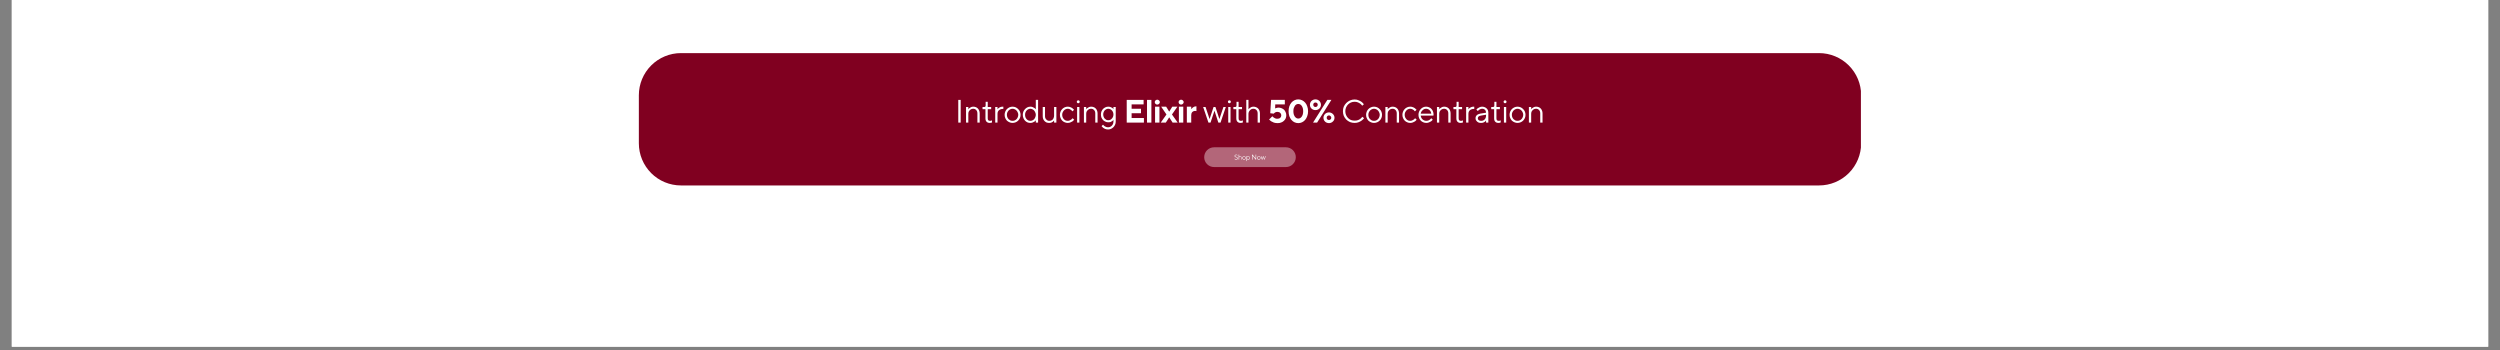 <svg version="1.0" preserveAspectRatio="xMidYMid meet" height="70" viewBox="0 0 375 52.5" zoomAndPan="magnify" width="500" xmlns:xlink="http://www.w3.org/1999/xlink" xmlns="http://www.w3.org/2000/svg"><rect x="0" y="0" width="375" height="52.5" fill="#808080" stroke="none"/><defs><filter id="95aa15d7ef" height="100%" width="100%" y="0%" x="0%"><feColorMatrix color-interpolation-filters="sRGB" values="0 0 0 0 1 0 0 0 0 1 0 0 0 0 1 0 0 0 1 0"></feColorMatrix></filter><g></g><clipPath id="dda113ebd3"><path clip-rule="nonzero" d="M 1.77 0 L 373.23 0 L 373.23 52.004 L 1.77 52.004 Z M 1.77 0"></path></clipPath><clipPath id="1d1cc7a077"><path clip-rule="nonzero" d="M 95.828 7.965 L 279.215 7.965 L 279.215 27.816 L 95.828 27.816 Z M 95.828 7.965"></path></clipPath><clipPath id="ad874e49cd"><path clip-rule="nonzero" d="M 102.145 7.965 L 272.855 7.965 C 274.531 7.965 276.137 8.633 277.32 9.816 C 278.504 11 279.172 12.605 279.172 14.281 L 279.172 21.5 C 279.172 23.176 278.504 24.781 277.32 25.969 C 276.137 27.152 274.531 27.816 272.855 27.816 L 102.145 27.816 C 100.469 27.816 98.863 27.152 97.68 25.969 C 96.496 24.781 95.828 23.176 95.828 21.5 L 95.828 14.281 C 95.828 12.605 96.496 11 97.68 9.816 C 98.863 8.633 100.469 7.965 102.145 7.965 Z M 102.145 7.965"></path></clipPath><mask id="56c447fdf4"><g filter="url(#95aa15d7ef)"><rect fill-opacity="0.4" height="63" y="-5.25" fill="#000000" width="450" x="-37.5"></rect></g></mask><clipPath id="649d4b7b72"><path clip-rule="nonzero" d="M 0.629 1.094 L 14.379 1.094 L 14.379 4.059 L 0.629 4.059 Z M 0.629 1.094"></path></clipPath><clipPath id="a4d6161459"><path clip-rule="nonzero" d="M 14.371 2.578 C 14.371 3.395 13.707 4.059 12.891 4.059 L 2.109 4.059 C 1.293 4.059 0.629 3.395 0.629 2.578 C 0.629 1.758 1.293 1.094 2.109 1.094 L 12.891 1.094 C 13.707 1.094 14.371 1.758 14.371 2.578 Z M 14.371 2.578"></path></clipPath><clipPath id="52baf31836"><rect height="5" y="0" width="15" x="0"></rect></clipPath></defs><g clip-path="url(#dda113ebd3)"><path fill-rule="nonzero" fill-opacity="1" d="M 1.77 0 L 373.23 0 L 373.23 52.004 L 1.77 52.004 Z M 1.77 0" fill="#ffffff"></path><path fill-rule="nonzero" fill-opacity="1" d="M 1.77 0 L 373.23 0 L 373.23 52.004 L 1.77 52.004 Z M 1.77 0" fill="#ffffff"></path></g><g clip-path="url(#1d1cc7a077)"><g clip-path="url(#ad874e49cd)"><path fill-rule="nonzero" fill-opacity="1" d="M 95.828 7.965 L 279.137 7.965 L 279.137 27.816 L 95.828 27.816 Z M 95.828 7.965" fill="#800020"></path></g></g><g fill-opacity="1" fill="#ffffff"><g transform="translate(143.226, 18.391)"><g><path d="M 0.516 -3.406 L 0.875 -3.406 L 0.875 0 L 0.516 0 Z M 0.516 -3.406"></path></g></g></g><g fill-opacity="1" fill="#ffffff"><g transform="translate(144.515, 18.391)"><g><path d="M 0.391 -2.344 L 0.734 -2.344 L 0.734 -2 C 0.773 -2.07 0.836 -2.133 0.922 -2.188 C 0.984 -2.238 1.062 -2.285 1.156 -2.328 C 1.25 -2.367 1.359 -2.391 1.484 -2.391 C 1.629 -2.391 1.758 -2.363 1.875 -2.312 C 1.988 -2.27 2.086 -2.203 2.172 -2.109 C 2.254 -2.023 2.316 -1.922 2.359 -1.797 C 2.41 -1.68 2.438 -1.547 2.438 -1.391 L 2.438 0 L 2.094 0 L 2.094 -1.391 C 2.094 -1.598 2.031 -1.766 1.906 -1.891 C 1.789 -2.016 1.645 -2.078 1.469 -2.078 C 1.363 -2.078 1.266 -2.055 1.172 -2.016 C 1.078 -1.973 1 -1.914 0.938 -1.844 C 0.875 -1.781 0.82 -1.703 0.781 -1.609 C 0.75 -1.516 0.734 -1.41 0.734 -1.297 L 0.734 0 L 0.391 0 Z M 0.391 -2.344"></path></g></g></g><g fill-opacity="1" fill="#ffffff"><g transform="translate(147.239, 18.391)"><g><path d="M 1.234 0.047 C 1.023 0.047 0.863 -0.008 0.75 -0.125 C 0.633 -0.238 0.578 -0.41 0.578 -0.641 L 0.578 -2.016 L 0.141 -2.016 L 0.141 -2.344 L 0.422 -2.344 C 0.547 -2.344 0.609 -2.422 0.609 -2.578 L 0.609 -3.125 L 0.922 -3.125 L 0.922 -2.344 L 1.438 -2.344 L 1.438 -2.016 L 0.922 -2.016 L 0.922 -0.641 C 0.922 -0.516 0.945 -0.422 1 -0.359 C 1.062 -0.297 1.145 -0.266 1.25 -0.266 C 1.289 -0.266 1.328 -0.266 1.359 -0.266 C 1.398 -0.273 1.438 -0.285 1.469 -0.297 C 1.5 -0.316 1.531 -0.332 1.562 -0.344 L 1.562 -0.031 C 1.531 -0.008 1.5 0.004 1.469 0.016 C 1.438 0.023 1.398 0.031 1.359 0.031 C 1.316 0.039 1.273 0.047 1.234 0.047 Z M 1.234 0.047"></path></g></g></g><g fill-opacity="1" fill="#ffffff"><g transform="translate(148.893, 18.391)"><g><path d="M 0.391 -2.344 L 0.734 -2.344 L 0.734 -2.016 C 0.785 -2.086 0.848 -2.148 0.922 -2.203 C 0.984 -2.242 1.062 -2.285 1.156 -2.328 C 1.258 -2.367 1.379 -2.391 1.516 -2.391 L 1.609 -2.391 L 1.609 -2.047 L 1.469 -2.047 C 1.363 -2.047 1.266 -2.023 1.172 -1.984 C 1.086 -1.953 1.008 -1.906 0.938 -1.844 C 0.875 -1.781 0.82 -1.703 0.781 -1.609 C 0.75 -1.516 0.734 -1.41 0.734 -1.297 L 0.734 0 L 0.391 0 Z M 0.391 -2.344"></path></g></g></g><g fill-opacity="1" fill="#ffffff"><g transform="translate(150.474, 18.391)"><g><path d="M 1.406 0.047 C 1.25 0.047 1.098 0.016 0.953 -0.047 C 0.805 -0.109 0.676 -0.191 0.562 -0.297 C 0.457 -0.41 0.375 -0.539 0.312 -0.688 C 0.25 -0.832 0.219 -0.992 0.219 -1.172 C 0.219 -1.336 0.25 -1.492 0.312 -1.641 C 0.375 -1.797 0.457 -1.926 0.562 -2.031 C 0.676 -2.145 0.805 -2.234 0.953 -2.297 C 1.098 -2.359 1.25 -2.391 1.406 -2.391 C 1.57 -2.391 1.727 -2.359 1.875 -2.297 C 2.02 -2.234 2.145 -2.145 2.25 -2.031 C 2.363 -1.926 2.453 -1.797 2.516 -1.641 C 2.578 -1.492 2.609 -1.336 2.609 -1.172 C 2.609 -0.992 2.578 -0.832 2.516 -0.688 C 2.453 -0.539 2.363 -0.41 2.25 -0.297 C 2.145 -0.191 2.02 -0.109 1.875 -0.047 C 1.727 0.016 1.57 0.047 1.406 0.047 Z M 1.406 -0.266 C 1.531 -0.266 1.641 -0.285 1.734 -0.328 C 1.836 -0.379 1.926 -0.441 2 -0.516 C 2.082 -0.598 2.145 -0.695 2.188 -0.812 C 2.238 -0.926 2.266 -1.047 2.266 -1.172 C 2.266 -1.297 2.238 -1.41 2.188 -1.516 C 2.145 -1.629 2.082 -1.727 2 -1.812 C 1.926 -1.895 1.836 -1.957 1.734 -2 C 1.641 -2.051 1.531 -2.078 1.406 -2.078 C 1.289 -2.078 1.18 -2.051 1.078 -2 C 0.984 -1.957 0.895 -1.895 0.812 -1.812 C 0.738 -1.727 0.676 -1.629 0.625 -1.516 C 0.582 -1.41 0.562 -1.297 0.562 -1.172 C 0.562 -1.047 0.582 -0.926 0.625 -0.812 C 0.676 -0.695 0.738 -0.598 0.812 -0.516 C 0.895 -0.441 0.984 -0.379 1.078 -0.328 C 1.18 -0.285 1.289 -0.266 1.406 -0.266 Z M 1.406 -0.266"></path></g></g></g><g fill-opacity="1" fill="#ffffff"><g transform="translate(153.198, 18.391)"><g><path d="M 1.359 0.047 C 1.203 0.047 1.055 0.02 0.922 -0.031 C 0.785 -0.094 0.664 -0.176 0.562 -0.281 C 0.457 -0.395 0.375 -0.523 0.312 -0.672 C 0.25 -0.828 0.219 -0.992 0.219 -1.172 C 0.219 -1.348 0.25 -1.508 0.312 -1.656 C 0.375 -1.801 0.457 -1.926 0.562 -2.031 C 0.664 -2.145 0.785 -2.234 0.922 -2.297 C 1.055 -2.359 1.203 -2.391 1.359 -2.391 C 1.492 -2.391 1.609 -2.367 1.703 -2.328 C 1.805 -2.285 1.895 -2.238 1.969 -2.188 C 2.051 -2.133 2.117 -2.07 2.172 -2 L 2.172 -3.406 L 2.516 -3.406 L 2.516 0 L 2.172 0 L 2.172 -0.344 C 2.117 -0.27 2.051 -0.203 1.969 -0.141 C 1.895 -0.098 1.805 -0.055 1.703 -0.016 C 1.609 0.023 1.492 0.047 1.359 0.047 Z M 1.359 -0.266 C 1.461 -0.266 1.562 -0.285 1.656 -0.328 C 1.758 -0.379 1.848 -0.441 1.922 -0.516 C 1.992 -0.598 2.051 -0.695 2.094 -0.812 C 2.145 -0.926 2.172 -1.047 2.172 -1.172 C 2.172 -1.297 2.145 -1.41 2.094 -1.516 C 2.051 -1.629 1.992 -1.727 1.922 -1.812 C 1.848 -1.895 1.758 -1.957 1.656 -2 C 1.562 -2.051 1.461 -2.078 1.359 -2.078 C 1.254 -2.078 1.148 -2.051 1.047 -2 C 0.953 -1.957 0.867 -1.895 0.797 -1.812 C 0.723 -1.738 0.664 -1.645 0.625 -1.531 C 0.582 -1.426 0.562 -1.305 0.562 -1.172 C 0.562 -1.035 0.582 -0.91 0.625 -0.797 C 0.664 -0.691 0.723 -0.598 0.797 -0.516 C 0.867 -0.441 0.953 -0.379 1.047 -0.328 C 1.148 -0.285 1.254 -0.266 1.359 -0.266 Z M 1.359 -0.266"></path></g></g></g><g fill-opacity="1" fill="#ffffff"><g transform="translate(156.019, 18.391)"><g><path d="M 1.344 0.047 C 1.207 0.047 1.082 0.023 0.969 -0.016 C 0.852 -0.066 0.75 -0.141 0.656 -0.234 C 0.57 -0.328 0.504 -0.438 0.453 -0.562 C 0.41 -0.688 0.391 -0.82 0.391 -0.969 L 0.391 -2.344 L 0.734 -2.344 L 0.734 -0.969 C 0.734 -0.863 0.75 -0.77 0.781 -0.688 C 0.812 -0.602 0.859 -0.531 0.922 -0.469 C 0.984 -0.406 1.051 -0.352 1.125 -0.312 C 1.207 -0.281 1.297 -0.266 1.391 -0.266 C 1.484 -0.266 1.57 -0.281 1.656 -0.312 C 1.75 -0.352 1.828 -0.406 1.891 -0.469 C 1.953 -0.539 2 -0.625 2.031 -0.719 C 2.07 -0.82 2.094 -0.93 2.094 -1.047 L 2.094 -2.344 L 2.438 -2.344 L 2.438 0 L 2.094 0 L 2.094 -0.312 C 2.039 -0.25 1.977 -0.188 1.906 -0.125 C 1.844 -0.082 1.766 -0.039 1.672 0 C 1.578 0.031 1.469 0.047 1.344 0.047 Z M 1.344 0.047"></path></g></g></g><g fill-opacity="1" fill="#ffffff"><g transform="translate(158.768, 18.391)"><g><path d="M 1.391 0.047 C 1.234 0.047 1.082 0.016 0.938 -0.047 C 0.789 -0.109 0.664 -0.191 0.562 -0.297 C 0.457 -0.41 0.375 -0.539 0.312 -0.688 C 0.25 -0.832 0.219 -0.992 0.219 -1.172 C 0.219 -1.336 0.25 -1.492 0.312 -1.641 C 0.375 -1.797 0.457 -1.926 0.562 -2.031 C 0.664 -2.145 0.789 -2.234 0.938 -2.297 C 1.082 -2.359 1.234 -2.391 1.391 -2.391 C 1.547 -2.391 1.68 -2.363 1.797 -2.312 C 1.91 -2.27 2.008 -2.219 2.094 -2.156 C 2.188 -2.082 2.27 -2.004 2.344 -1.922 L 2.094 -1.688 C 2.039 -1.758 1.984 -1.82 1.922 -1.875 C 1.859 -1.926 1.781 -1.973 1.688 -2.016 C 1.602 -2.055 1.504 -2.078 1.391 -2.078 C 1.273 -2.078 1.164 -2.051 1.062 -2 C 0.969 -1.957 0.883 -1.895 0.812 -1.812 C 0.738 -1.727 0.676 -1.629 0.625 -1.516 C 0.582 -1.41 0.562 -1.297 0.562 -1.172 C 0.562 -1.047 0.582 -0.926 0.625 -0.812 C 0.676 -0.695 0.738 -0.598 0.812 -0.516 C 0.883 -0.441 0.969 -0.379 1.062 -0.328 C 1.164 -0.285 1.273 -0.266 1.391 -0.266 C 1.504 -0.266 1.602 -0.285 1.688 -0.328 C 1.781 -0.367 1.863 -0.414 1.938 -0.469 C 2.008 -0.52 2.07 -0.582 2.125 -0.656 L 2.359 -0.438 C 2.285 -0.344 2.203 -0.258 2.109 -0.188 C 2.023 -0.133 1.922 -0.082 1.797 -0.031 C 1.68 0.02 1.547 0.047 1.391 0.047 Z M 1.391 0.047"></path></g></g></g><g fill-opacity="1" fill="#ffffff"><g transform="translate(161.175, 18.391)"><g><path d="M 0.391 -2.344 L 0.734 -2.344 L 0.734 0 L 0.391 0 Z M 0.562 -2.906 C 0.5 -2.906 0.445 -2.926 0.406 -2.969 C 0.363 -3.008 0.344 -3.062 0.344 -3.125 C 0.344 -3.188 0.363 -3.238 0.406 -3.281 C 0.445 -3.32 0.5 -3.344 0.562 -3.344 C 0.625 -3.344 0.676 -3.32 0.719 -3.281 C 0.758 -3.238 0.781 -3.188 0.781 -3.125 C 0.781 -3.062 0.758 -3.008 0.719 -2.969 C 0.676 -2.926 0.625 -2.906 0.562 -2.906 Z M 0.562 -2.906"></path></g></g></g><g fill-opacity="1" fill="#ffffff"><g transform="translate(162.197, 18.391)"><g><path d="M 0.391 -2.344 L 0.734 -2.344 L 0.734 -2 C 0.773 -2.07 0.836 -2.133 0.922 -2.188 C 0.984 -2.238 1.062 -2.285 1.156 -2.328 C 1.25 -2.367 1.359 -2.391 1.484 -2.391 C 1.629 -2.391 1.758 -2.363 1.875 -2.312 C 1.988 -2.27 2.086 -2.203 2.172 -2.109 C 2.254 -2.023 2.316 -1.922 2.359 -1.797 C 2.41 -1.68 2.438 -1.547 2.438 -1.391 L 2.438 0 L 2.094 0 L 2.094 -1.391 C 2.094 -1.598 2.031 -1.766 1.906 -1.891 C 1.789 -2.016 1.645 -2.078 1.469 -2.078 C 1.363 -2.078 1.266 -2.055 1.172 -2.016 C 1.078 -1.973 1 -1.914 0.938 -1.844 C 0.875 -1.781 0.82 -1.703 0.781 -1.609 C 0.75 -1.516 0.734 -1.41 0.734 -1.297 L 0.734 0 L 0.391 0 Z M 0.391 -2.344"></path></g></g></g><g fill-opacity="1" fill="#ffffff"><g transform="translate(164.921, 18.391)"><g><path d="M 1.297 1.031 C 1.129 1.031 0.984 1.004 0.859 0.953 C 0.734 0.898 0.633 0.844 0.562 0.781 C 0.469 0.707 0.383 0.625 0.312 0.531 L 0.531 0.312 C 0.594 0.383 0.66 0.453 0.734 0.516 C 0.797 0.555 0.875 0.598 0.969 0.641 C 1.062 0.68 1.172 0.703 1.297 0.703 C 1.398 0.703 1.5 0.68 1.594 0.641 C 1.695 0.598 1.785 0.535 1.859 0.453 C 1.93 0.379 1.988 0.289 2.031 0.188 C 2.07 0.082 2.094 -0.023 2.094 -0.141 L 2.094 -0.422 C 2.051 -0.348 1.992 -0.285 1.922 -0.234 C 1.848 -0.18 1.766 -0.133 1.672 -0.094 C 1.578 -0.062 1.457 -0.047 1.312 -0.047 C 1.164 -0.047 1.023 -0.078 0.891 -0.141 C 0.754 -0.203 0.633 -0.285 0.531 -0.391 C 0.438 -0.492 0.359 -0.613 0.297 -0.75 C 0.242 -0.895 0.219 -1.051 0.219 -1.219 C 0.219 -1.383 0.242 -1.535 0.297 -1.672 C 0.359 -1.816 0.438 -1.941 0.531 -2.047 C 0.633 -2.148 0.754 -2.234 0.891 -2.297 C 1.023 -2.359 1.164 -2.391 1.312 -2.391 C 1.457 -2.391 1.578 -2.367 1.672 -2.328 C 1.766 -2.285 1.848 -2.242 1.922 -2.203 C 1.992 -2.148 2.051 -2.086 2.094 -2.016 L 2.094 -2.344 L 2.438 -2.344 L 2.438 -0.141 C 2.438 0.023 2.406 0.176 2.344 0.312 C 2.281 0.457 2.195 0.582 2.094 0.688 C 1.988 0.789 1.867 0.875 1.734 0.938 C 1.598 1 1.453 1.031 1.297 1.031 Z M 1.312 -0.359 C 1.426 -0.359 1.531 -0.379 1.625 -0.422 C 1.719 -0.473 1.797 -0.535 1.859 -0.609 C 1.93 -0.68 1.988 -0.77 2.031 -0.875 C 2.07 -0.977 2.094 -1.094 2.094 -1.219 C 2.094 -1.344 2.07 -1.457 2.031 -1.562 C 1.988 -1.664 1.93 -1.754 1.859 -1.828 C 1.797 -1.898 1.719 -1.957 1.625 -2 C 1.531 -2.051 1.426 -2.078 1.312 -2.078 C 1.207 -2.078 1.109 -2.051 1.016 -2 C 0.93 -1.957 0.852 -1.898 0.781 -1.828 C 0.719 -1.754 0.664 -1.664 0.625 -1.562 C 0.582 -1.457 0.562 -1.344 0.562 -1.219 C 0.562 -1.094 0.582 -0.977 0.625 -0.875 C 0.664 -0.77 0.719 -0.68 0.781 -0.609 C 0.852 -0.535 0.93 -0.473 1.016 -0.422 C 1.109 -0.379 1.207 -0.359 1.312 -0.359 Z M 1.312 -0.359"></path></g></g></g><g fill-opacity="1" fill="#ffffff"><g transform="translate(167.645, 18.391)"><g></g></g></g><g fill-opacity="1" fill="#ffffff"><g transform="translate(168.57, 18.391)"><g><path d="M 0.438 -3.406 L 2.969 -3.406 L 2.969 -2.734 L 1.172 -2.734 L 1.172 -2.078 L 2.578 -2.078 L 2.578 -1.406 L 1.172 -1.406 L 1.172 -0.688 L 3.016 -0.688 L 3.016 0 L 0.438 0 Z M 0.438 -3.406"></path></g></g></g><g fill-opacity="1" fill="#ffffff"><g transform="translate(171.708, 18.391)"><g><path d="M 0.344 -3.406 L 1 -3.406 L 1 0 L 0.344 0 Z M 0.344 -3.406"></path></g></g></g><g fill-opacity="1" fill="#ffffff"><g transform="translate(172.948, 18.391)"><g><path d="M 0.312 -2.391 L 0.969 -2.391 L 0.969 0 L 0.312 0 Z M 0.641 -2.703 C 0.535 -2.703 0.445 -2.738 0.375 -2.812 C 0.301 -2.883 0.266 -2.973 0.266 -3.078 C 0.266 -3.172 0.301 -3.254 0.375 -3.328 C 0.457 -3.398 0.547 -3.438 0.641 -3.438 C 0.742 -3.438 0.832 -3.398 0.906 -3.328 C 0.988 -3.254 1.031 -3.172 1.031 -3.078 C 1.031 -2.973 0.988 -2.883 0.906 -2.812 C 0.832 -2.738 0.742 -2.703 0.641 -2.703 Z M 0.641 -2.703"></path></g></g></g><g fill-opacity="1" fill="#ffffff"><g transform="translate(174.14, 18.391)"><g><path d="M 0.828 -1.219 L 0.031 -2.391 L 0.781 -2.391 L 1.234 -1.656 L 1.25 -1.656 L 1.703 -2.391 L 2.469 -2.391 L 1.656 -1.219 L 2.516 0 L 1.75 0 L 1.25 -0.781 L 1.234 -0.781 L 0.734 0 L -0.031 0 Z M 0.828 -1.219"></path></g></g></g><g fill-opacity="1" fill="#ffffff"><g transform="translate(176.523, 18.391)"><g><path d="M 0.312 -2.391 L 0.969 -2.391 L 0.969 0 L 0.312 0 Z M 0.641 -2.703 C 0.535 -2.703 0.445 -2.738 0.375 -2.812 C 0.301 -2.883 0.266 -2.973 0.266 -3.078 C 0.266 -3.172 0.301 -3.254 0.375 -3.328 C 0.457 -3.398 0.547 -3.438 0.641 -3.438 C 0.742 -3.438 0.832 -3.398 0.906 -3.328 C 0.988 -3.254 1.031 -3.172 1.031 -3.078 C 1.031 -2.973 0.988 -2.883 0.906 -2.812 C 0.832 -2.738 0.742 -2.703 0.641 -2.703 Z M 0.641 -2.703"></path></g></g></g><g fill-opacity="1" fill="#ffffff"><g transform="translate(177.715, 18.391)"><g><path d="M 0.312 -2.391 L 0.969 -2.391 L 0.969 -2.047 L 1 -2.047 C 1.051 -2.117 1.113 -2.188 1.188 -2.25 C 1.238 -2.289 1.305 -2.332 1.391 -2.375 C 1.484 -2.414 1.586 -2.438 1.703 -2.438 L 1.75 -2.438 L 1.75 -1.734 C 1.738 -1.734 1.723 -1.734 1.703 -1.734 C 1.68 -1.742 1.656 -1.75 1.625 -1.75 C 1.602 -1.75 1.57 -1.75 1.531 -1.75 C 1.375 -1.75 1.238 -1.691 1.125 -1.578 C 1.02 -1.461 0.969 -1.312 0.969 -1.125 L 0.969 0 L 0.312 0 Z M 0.312 -2.391"></path></g></g></g><g fill-opacity="1" fill="#ffffff"><g transform="translate(179.466, 18.391)"><g></g></g></g><g fill-opacity="1" fill="#ffffff"><g transform="translate(180.392, 18.391)"><g><path d="M 0.078 -2.344 L 0.438 -2.344 L 1.047 -0.531 L 1.641 -2.344 L 1.922 -2.344 L 2.516 -0.531 L 3.125 -2.344 L 3.484 -2.344 L 2.688 0 L 2.359 0 L 1.781 -1.781 L 1.188 0 L 0.875 0 Z M 0.078 -2.344"></path></g></g></g><g fill-opacity="1" fill="#ffffff"><g transform="translate(183.845, 18.391)"><g><path d="M 0.391 -2.344 L 0.734 -2.344 L 0.734 0 L 0.391 0 Z M 0.562 -2.906 C 0.5 -2.906 0.445 -2.926 0.406 -2.969 C 0.363 -3.008 0.344 -3.062 0.344 -3.125 C 0.344 -3.188 0.363 -3.238 0.406 -3.281 C 0.445 -3.32 0.5 -3.344 0.562 -3.344 C 0.625 -3.344 0.676 -3.32 0.719 -3.281 C 0.758 -3.238 0.781 -3.188 0.781 -3.125 C 0.781 -3.062 0.758 -3.008 0.719 -2.969 C 0.676 -2.926 0.625 -2.906 0.562 -2.906 Z M 0.562 -2.906"></path></g></g></g><g fill-opacity="1" fill="#ffffff"><g transform="translate(184.867, 18.391)"><g><path d="M 1.234 0.047 C 1.023 0.047 0.863 -0.008 0.75 -0.125 C 0.633 -0.238 0.578 -0.41 0.578 -0.641 L 0.578 -2.016 L 0.141 -2.016 L 0.141 -2.344 L 0.422 -2.344 C 0.547 -2.344 0.609 -2.422 0.609 -2.578 L 0.609 -3.125 L 0.922 -3.125 L 0.922 -2.344 L 1.438 -2.344 L 1.438 -2.016 L 0.922 -2.016 L 0.922 -0.641 C 0.922 -0.516 0.945 -0.422 1 -0.359 C 1.062 -0.297 1.145 -0.266 1.25 -0.266 C 1.289 -0.266 1.328 -0.266 1.359 -0.266 C 1.398 -0.273 1.438 -0.285 1.469 -0.297 C 1.5 -0.316 1.531 -0.332 1.562 -0.344 L 1.562 -0.031 C 1.531 -0.008 1.5 0.004 1.469 0.016 C 1.438 0.023 1.398 0.031 1.359 0.031 C 1.316 0.039 1.273 0.047 1.234 0.047 Z M 1.234 0.047"></path></g></g></g><g fill-opacity="1" fill="#ffffff"><g transform="translate(186.521, 18.391)"><g><path d="M 0.422 -3.406 L 0.75 -3.406 L 0.75 -2 C 0.801 -2.07 0.863 -2.133 0.938 -2.188 C 1 -2.238 1.078 -2.285 1.172 -2.328 C 1.266 -2.367 1.379 -2.391 1.516 -2.391 C 1.648 -2.391 1.773 -2.363 1.891 -2.312 C 2.016 -2.27 2.117 -2.203 2.203 -2.109 C 2.285 -2.023 2.348 -1.922 2.391 -1.797 C 2.441 -1.68 2.469 -1.547 2.469 -1.391 L 2.469 0 L 2.125 0 L 2.125 -1.391 C 2.125 -1.598 2.062 -1.766 1.938 -1.891 C 1.82 -2.016 1.672 -2.078 1.484 -2.078 C 1.379 -2.078 1.281 -2.055 1.188 -2.016 C 1.102 -1.973 1.031 -1.914 0.969 -1.844 C 0.906 -1.781 0.852 -1.703 0.812 -1.609 C 0.77 -1.516 0.75 -1.41 0.75 -1.297 L 0.75 0 L 0.422 0 Z M 0.422 -3.406"></path></g></g></g><g fill-opacity="1" fill="#ffffff"><g transform="translate(189.269, 18.391)"><g></g></g></g><g fill-opacity="1" fill="#ffffff"><g transform="translate(190.193, 18.391)"><g><path d="M 1.469 0.078 C 1.25 0.078 1.055 0.051 0.891 0 C 0.734 -0.062 0.602 -0.125 0.5 -0.188 C 0.375 -0.27 0.266 -0.363 0.172 -0.469 L 0.656 -0.953 C 0.719 -0.879 0.785 -0.816 0.859 -0.766 C 0.922 -0.723 0.992 -0.68 1.078 -0.641 C 1.172 -0.598 1.273 -0.578 1.391 -0.578 C 1.586 -0.578 1.738 -0.625 1.844 -0.719 C 1.945 -0.82 2 -0.945 2 -1.094 C 2 -1.238 1.945 -1.359 1.844 -1.453 C 1.738 -1.555 1.594 -1.609 1.406 -1.609 C 1.312 -1.609 1.227 -1.594 1.156 -1.562 C 1.094 -1.539 1.039 -1.508 1 -1.469 C 0.938 -1.426 0.891 -1.383 0.859 -1.344 L 0.344 -1.406 L 0.469 -3.406 L 2.531 -3.406 L 2.531 -2.734 L 1.094 -2.734 L 1.078 -2.125 C 1.109 -2.145 1.148 -2.16 1.203 -2.172 C 1.242 -2.191 1.297 -2.207 1.359 -2.219 C 1.422 -2.238 1.488 -2.25 1.562 -2.25 C 1.738 -2.25 1.898 -2.219 2.047 -2.156 C 2.191 -2.102 2.316 -2.023 2.422 -1.922 C 2.523 -1.816 2.602 -1.691 2.656 -1.547 C 2.719 -1.41 2.75 -1.258 2.75 -1.094 C 2.75 -0.926 2.719 -0.77 2.656 -0.625 C 2.594 -0.488 2.504 -0.367 2.391 -0.266 C 2.285 -0.16 2.148 -0.078 1.984 -0.016 C 1.828 0.047 1.656 0.078 1.469 0.078 Z M 1.469 0.078"></path></g></g></g><g fill-opacity="1" fill="#ffffff"><g transform="translate(193.039, 18.391)"><g><path d="M 1.703 0.078 C 1.504 0.078 1.316 0.035 1.141 -0.047 C 0.961 -0.129 0.805 -0.25 0.672 -0.406 C 0.547 -0.562 0.441 -0.75 0.359 -0.969 C 0.285 -1.188 0.25 -1.43 0.25 -1.703 C 0.25 -1.973 0.285 -2.219 0.359 -2.438 C 0.441 -2.664 0.547 -2.852 0.672 -3 C 0.805 -3.156 0.961 -3.273 1.141 -3.359 C 1.316 -3.441 1.504 -3.484 1.703 -3.484 C 1.898 -3.484 2.086 -3.441 2.266 -3.359 C 2.441 -3.273 2.598 -3.156 2.734 -3 C 2.867 -2.852 2.973 -2.664 3.047 -2.438 C 3.129 -2.219 3.172 -1.973 3.172 -1.703 C 3.172 -1.43 3.129 -1.188 3.047 -0.969 C 2.973 -0.75 2.867 -0.562 2.734 -0.406 C 2.598 -0.25 2.441 -0.129 2.266 -0.047 C 2.086 0.035 1.898 0.078 1.703 0.078 Z M 1.703 -0.609 C 1.797 -0.609 1.883 -0.629 1.969 -0.672 C 2.062 -0.723 2.141 -0.789 2.203 -0.875 C 2.273 -0.969 2.332 -1.082 2.375 -1.219 C 2.414 -1.363 2.438 -1.523 2.438 -1.703 C 2.438 -1.891 2.414 -2.051 2.375 -2.188 C 2.332 -2.32 2.273 -2.438 2.203 -2.531 C 2.141 -2.625 2.062 -2.691 1.969 -2.734 C 1.883 -2.773 1.797 -2.797 1.703 -2.797 C 1.609 -2.797 1.52 -2.773 1.438 -2.734 C 1.352 -2.691 1.273 -2.625 1.203 -2.531 C 1.141 -2.438 1.082 -2.32 1.031 -2.188 C 0.988 -2.051 0.969 -1.891 0.969 -1.703 C 0.969 -1.523 0.988 -1.363 1.031 -1.219 C 1.082 -1.082 1.141 -0.969 1.203 -0.875 C 1.273 -0.789 1.352 -0.723 1.438 -0.672 C 1.52 -0.629 1.609 -0.609 1.703 -0.609 Z M 1.703 -0.609"></path></g></g></g><g fill-opacity="1" fill="#ffffff"><g transform="translate(196.347, 18.391)"><g><path d="M 2.75 -3.406 L 3.359 -3.406 L 1.219 0 L 0.609 0 Z M 3 0.078 C 2.883 0.078 2.773 0.055 2.672 0.016 C 2.566 -0.023 2.477 -0.082 2.406 -0.156 C 2.332 -0.227 2.273 -0.312 2.234 -0.406 C 2.191 -0.508 2.172 -0.617 2.172 -0.734 C 2.172 -0.836 2.191 -0.938 2.234 -1.031 C 2.273 -1.133 2.332 -1.223 2.406 -1.297 C 2.477 -1.367 2.566 -1.426 2.672 -1.469 C 2.773 -1.508 2.883 -1.531 3 -1.531 C 3.113 -1.531 3.219 -1.508 3.312 -1.469 C 3.414 -1.426 3.504 -1.367 3.578 -1.297 C 3.66 -1.223 3.723 -1.133 3.766 -1.031 C 3.805 -0.938 3.828 -0.836 3.828 -0.734 C 3.828 -0.617 3.805 -0.508 3.766 -0.406 C 3.723 -0.312 3.66 -0.227 3.578 -0.156 C 3.504 -0.082 3.414 -0.023 3.312 0.016 C 3.219 0.055 3.113 0.078 3 0.078 Z M 3 -0.391 C 3.094 -0.391 3.172 -0.422 3.234 -0.484 C 3.305 -0.547 3.344 -0.629 3.344 -0.734 C 3.344 -0.828 3.305 -0.906 3.234 -0.969 C 3.172 -1.039 3.094 -1.078 3 -1.078 C 2.906 -1.078 2.82 -1.039 2.75 -0.969 C 2.688 -0.906 2.656 -0.828 2.656 -0.734 C 2.656 -0.629 2.688 -0.547 2.75 -0.484 C 2.82 -0.422 2.906 -0.391 3 -0.391 Z M 0.969 -1.875 C 0.852 -1.875 0.742 -1.895 0.641 -1.938 C 0.547 -1.977 0.457 -2.035 0.375 -2.109 C 0.301 -2.18 0.242 -2.266 0.203 -2.359 C 0.16 -2.461 0.141 -2.57 0.141 -2.688 C 0.141 -2.789 0.16 -2.891 0.203 -2.984 C 0.242 -3.086 0.301 -3.176 0.375 -3.25 C 0.457 -3.32 0.547 -3.379 0.641 -3.422 C 0.742 -3.461 0.852 -3.484 0.969 -3.484 C 1.094 -3.484 1.203 -3.461 1.297 -3.422 C 1.398 -3.379 1.488 -3.32 1.562 -3.25 C 1.633 -3.176 1.691 -3.086 1.734 -2.984 C 1.773 -2.891 1.797 -2.789 1.797 -2.688 C 1.797 -2.57 1.773 -2.461 1.734 -2.359 C 1.691 -2.266 1.633 -2.18 1.562 -2.109 C 1.488 -2.035 1.398 -1.977 1.297 -1.938 C 1.203 -1.895 1.094 -1.875 0.969 -1.875 Z M 0.969 -2.344 C 1.07 -2.344 1.156 -2.375 1.219 -2.438 C 1.281 -2.5 1.312 -2.582 1.312 -2.688 C 1.312 -2.781 1.281 -2.859 1.219 -2.922 C 1.156 -2.984 1.07 -3.016 0.969 -3.016 C 0.875 -3.016 0.797 -2.984 0.734 -2.922 C 0.672 -2.859 0.641 -2.781 0.641 -2.688 C 0.641 -2.582 0.672 -2.5 0.734 -2.438 C 0.797 -2.375 0.875 -2.344 0.969 -2.344 Z M 0.969 -2.344"></path></g></g></g><g fill-opacity="1" fill="#ffffff"><g transform="translate(200.218, 18.391)"><g></g></g></g><g fill-opacity="1" fill="#ffffff"><g transform="translate(201.143, 18.391)"><g><path d="M 2.047 0.047 C 1.805 0.047 1.578 0.004 1.359 -0.078 C 1.148 -0.172 0.961 -0.297 0.797 -0.453 C 0.641 -0.617 0.516 -0.805 0.422 -1.016 C 0.336 -1.234 0.297 -1.461 0.297 -1.703 C 0.297 -1.953 0.336 -2.18 0.422 -2.391 C 0.516 -2.598 0.641 -2.781 0.797 -2.938 C 0.961 -3.102 1.148 -3.234 1.359 -3.328 C 1.578 -3.422 1.805 -3.469 2.047 -3.469 C 2.285 -3.469 2.488 -3.426 2.656 -3.344 C 2.832 -3.27 2.977 -3.191 3.094 -3.109 C 3.227 -3.004 3.344 -2.883 3.438 -2.75 L 3.188 -2.531 C 3.113 -2.645 3.02 -2.742 2.906 -2.828 C 2.812 -2.898 2.691 -2.969 2.547 -3.031 C 2.41 -3.094 2.242 -3.125 2.047 -3.125 C 1.848 -3.125 1.664 -3.086 1.5 -3.016 C 1.332 -2.941 1.188 -2.844 1.062 -2.719 C 0.938 -2.594 0.836 -2.441 0.766 -2.266 C 0.691 -2.098 0.656 -1.91 0.656 -1.703 C 0.656 -1.504 0.691 -1.316 0.766 -1.141 C 0.836 -0.973 0.938 -0.82 1.062 -0.688 C 1.188 -0.562 1.332 -0.461 1.5 -0.391 C 1.664 -0.328 1.848 -0.297 2.047 -0.297 C 2.242 -0.297 2.414 -0.32 2.562 -0.375 C 2.707 -0.438 2.828 -0.504 2.922 -0.578 C 3.035 -0.672 3.133 -0.77 3.219 -0.875 L 3.469 -0.656 C 3.363 -0.52 3.238 -0.398 3.094 -0.297 C 2.977 -0.211 2.832 -0.133 2.656 -0.062 C 2.488 0.008 2.285 0.047 2.047 0.047 Z M 2.047 0.047"></path></g></g></g><g fill-opacity="1" fill="#ffffff"><g transform="translate(204.694, 18.391)"><g><path d="M 1.406 0.047 C 1.25 0.047 1.098 0.016 0.953 -0.047 C 0.805 -0.109 0.676 -0.191 0.562 -0.297 C 0.457 -0.41 0.375 -0.539 0.312 -0.688 C 0.25 -0.832 0.219 -0.992 0.219 -1.172 C 0.219 -1.336 0.25 -1.492 0.312 -1.641 C 0.375 -1.797 0.457 -1.926 0.562 -2.031 C 0.676 -2.145 0.805 -2.234 0.953 -2.297 C 1.098 -2.359 1.25 -2.391 1.406 -2.391 C 1.57 -2.391 1.727 -2.359 1.875 -2.297 C 2.02 -2.234 2.145 -2.145 2.25 -2.031 C 2.363 -1.926 2.453 -1.797 2.516 -1.641 C 2.578 -1.492 2.609 -1.336 2.609 -1.172 C 2.609 -0.992 2.578 -0.832 2.516 -0.688 C 2.453 -0.539 2.363 -0.41 2.25 -0.297 C 2.145 -0.191 2.02 -0.109 1.875 -0.047 C 1.727 0.016 1.57 0.047 1.406 0.047 Z M 1.406 -0.266 C 1.531 -0.266 1.641 -0.285 1.734 -0.328 C 1.836 -0.379 1.926 -0.441 2 -0.516 C 2.082 -0.598 2.145 -0.695 2.188 -0.812 C 2.238 -0.926 2.266 -1.047 2.266 -1.172 C 2.266 -1.297 2.238 -1.41 2.188 -1.516 C 2.145 -1.629 2.082 -1.727 2 -1.812 C 1.926 -1.895 1.836 -1.957 1.734 -2 C 1.641 -2.051 1.531 -2.078 1.406 -2.078 C 1.289 -2.078 1.18 -2.051 1.078 -2 C 0.984 -1.957 0.895 -1.895 0.812 -1.812 C 0.738 -1.727 0.676 -1.629 0.625 -1.516 C 0.582 -1.41 0.562 -1.297 0.562 -1.172 C 0.562 -1.047 0.582 -0.926 0.625 -0.812 C 0.676 -0.695 0.738 -0.598 0.812 -0.516 C 0.895 -0.441 0.984 -0.379 1.078 -0.328 C 1.18 -0.285 1.289 -0.266 1.406 -0.266 Z M 1.406 -0.266"></path></g></g></g><g fill-opacity="1" fill="#ffffff"><g transform="translate(207.418, 18.391)"><g><path d="M 0.391 -2.344 L 0.734 -2.344 L 0.734 -2 C 0.773 -2.07 0.836 -2.133 0.922 -2.188 C 0.984 -2.238 1.062 -2.285 1.156 -2.328 C 1.25 -2.367 1.359 -2.391 1.484 -2.391 C 1.629 -2.391 1.758 -2.363 1.875 -2.312 C 1.988 -2.27 2.086 -2.203 2.172 -2.109 C 2.254 -2.023 2.316 -1.922 2.359 -1.797 C 2.41 -1.68 2.438 -1.547 2.438 -1.391 L 2.438 0 L 2.094 0 L 2.094 -1.391 C 2.094 -1.598 2.031 -1.766 1.906 -1.891 C 1.789 -2.016 1.645 -2.078 1.469 -2.078 C 1.363 -2.078 1.266 -2.055 1.172 -2.016 C 1.078 -1.973 1 -1.914 0.938 -1.844 C 0.875 -1.781 0.82 -1.703 0.781 -1.609 C 0.75 -1.516 0.734 -1.41 0.734 -1.297 L 0.734 0 L 0.391 0 Z M 0.391 -2.344"></path></g></g></g><g fill-opacity="1" fill="#ffffff"><g transform="translate(210.142, 18.391)"><g><path d="M 1.391 0.047 C 1.234 0.047 1.082 0.016 0.938 -0.047 C 0.789 -0.109 0.664 -0.191 0.562 -0.297 C 0.457 -0.41 0.375 -0.539 0.312 -0.688 C 0.25 -0.832 0.219 -0.992 0.219 -1.172 C 0.219 -1.336 0.25 -1.492 0.312 -1.641 C 0.375 -1.797 0.457 -1.926 0.562 -2.031 C 0.664 -2.145 0.789 -2.234 0.938 -2.297 C 1.082 -2.359 1.234 -2.391 1.391 -2.391 C 1.547 -2.391 1.68 -2.363 1.797 -2.312 C 1.91 -2.27 2.008 -2.219 2.094 -2.156 C 2.188 -2.082 2.27 -2.004 2.344 -1.922 L 2.094 -1.688 C 2.039 -1.758 1.984 -1.82 1.922 -1.875 C 1.859 -1.926 1.781 -1.973 1.688 -2.016 C 1.602 -2.055 1.504 -2.078 1.391 -2.078 C 1.273 -2.078 1.164 -2.051 1.062 -2 C 0.969 -1.957 0.883 -1.895 0.812 -1.812 C 0.738 -1.727 0.676 -1.629 0.625 -1.516 C 0.582 -1.41 0.562 -1.297 0.562 -1.172 C 0.562 -1.047 0.582 -0.926 0.625 -0.812 C 0.676 -0.695 0.738 -0.598 0.812 -0.516 C 0.883 -0.441 0.969 -0.379 1.062 -0.328 C 1.164 -0.285 1.273 -0.266 1.391 -0.266 C 1.504 -0.266 1.602 -0.285 1.688 -0.328 C 1.781 -0.367 1.863 -0.414 1.938 -0.469 C 2.008 -0.52 2.07 -0.582 2.125 -0.656 L 2.359 -0.438 C 2.285 -0.344 2.203 -0.258 2.109 -0.188 C 2.023 -0.133 1.922 -0.082 1.797 -0.031 C 1.68 0.02 1.547 0.047 1.391 0.047 Z M 1.391 0.047"></path></g></g></g><g fill-opacity="1" fill="#ffffff"><g transform="translate(212.55, 18.391)"><g><path d="M 1.391 0.047 C 1.234 0.047 1.082 0.016 0.938 -0.047 C 0.789 -0.109 0.664 -0.191 0.562 -0.297 C 0.457 -0.41 0.375 -0.539 0.312 -0.688 C 0.25 -0.832 0.219 -0.992 0.219 -1.172 C 0.219 -1.336 0.25 -1.492 0.312 -1.641 C 0.375 -1.797 0.457 -1.926 0.562 -2.031 C 0.664 -2.145 0.785 -2.234 0.922 -2.297 C 1.066 -2.359 1.211 -2.391 1.359 -2.391 C 1.523 -2.391 1.676 -2.359 1.812 -2.297 C 1.945 -2.242 2.062 -2.164 2.156 -2.062 C 2.258 -1.957 2.336 -1.832 2.391 -1.688 C 2.453 -1.539 2.484 -1.383 2.484 -1.219 C 2.484 -1.195 2.477 -1.172 2.469 -1.141 C 2.469 -1.117 2.469 -1.102 2.469 -1.094 C 2.469 -1.07 2.469 -1.055 2.469 -1.047 L 0.562 -1.047 C 0.57 -0.941 0.598 -0.844 0.641 -0.75 C 0.68 -0.656 0.738 -0.57 0.812 -0.5 C 0.895 -0.426 0.984 -0.367 1.078 -0.328 C 1.172 -0.285 1.273 -0.266 1.391 -0.266 C 1.516 -0.266 1.625 -0.285 1.719 -0.328 C 1.812 -0.367 1.891 -0.414 1.953 -0.469 C 2.023 -0.52 2.086 -0.582 2.141 -0.656 L 2.359 -0.438 C 2.297 -0.344 2.211 -0.258 2.109 -0.188 C 2.023 -0.133 1.922 -0.082 1.797 -0.031 C 1.68 0.02 1.547 0.047 1.391 0.047 Z M 2.141 -1.344 C 2.129 -1.445 2.102 -1.539 2.062 -1.625 C 2.02 -1.719 1.961 -1.797 1.891 -1.859 C 1.828 -1.922 1.75 -1.973 1.656 -2.016 C 1.562 -2.055 1.461 -2.078 1.359 -2.078 C 1.254 -2.078 1.156 -2.055 1.062 -2.016 C 0.977 -1.973 0.898 -1.914 0.828 -1.844 C 0.754 -1.781 0.691 -1.703 0.641 -1.609 C 0.598 -1.523 0.57 -1.438 0.562 -1.344 Z M 2.141 -1.344"></path></g></g></g><g fill-opacity="1" fill="#ffffff"><g transform="translate(215.152, 18.391)"><g><path d="M 0.391 -2.344 L 0.734 -2.344 L 0.734 -2 C 0.773 -2.07 0.836 -2.133 0.922 -2.188 C 0.984 -2.238 1.062 -2.285 1.156 -2.328 C 1.25 -2.367 1.359 -2.391 1.484 -2.391 C 1.629 -2.391 1.758 -2.363 1.875 -2.312 C 1.988 -2.27 2.086 -2.203 2.172 -2.109 C 2.254 -2.023 2.316 -1.922 2.359 -1.797 C 2.41 -1.68 2.438 -1.547 2.438 -1.391 L 2.438 0 L 2.094 0 L 2.094 -1.391 C 2.094 -1.598 2.031 -1.766 1.906 -1.891 C 1.789 -2.016 1.645 -2.078 1.469 -2.078 C 1.363 -2.078 1.266 -2.055 1.172 -2.016 C 1.078 -1.973 1 -1.914 0.938 -1.844 C 0.875 -1.781 0.82 -1.703 0.781 -1.609 C 0.75 -1.516 0.734 -1.41 0.734 -1.297 L 0.734 0 L 0.391 0 Z M 0.391 -2.344"></path></g></g></g><g fill-opacity="1" fill="#ffffff"><g transform="translate(217.876, 18.391)"><g><path d="M 1.234 0.047 C 1.023 0.047 0.863 -0.008 0.75 -0.125 C 0.633 -0.238 0.578 -0.41 0.578 -0.641 L 0.578 -2.016 L 0.141 -2.016 L 0.141 -2.344 L 0.422 -2.344 C 0.547 -2.344 0.609 -2.422 0.609 -2.578 L 0.609 -3.125 L 0.922 -3.125 L 0.922 -2.344 L 1.438 -2.344 L 1.438 -2.016 L 0.922 -2.016 L 0.922 -0.641 C 0.922 -0.516 0.945 -0.422 1 -0.359 C 1.062 -0.297 1.145 -0.266 1.25 -0.266 C 1.289 -0.266 1.328 -0.266 1.359 -0.266 C 1.398 -0.273 1.438 -0.285 1.469 -0.297 C 1.5 -0.316 1.531 -0.332 1.562 -0.344 L 1.562 -0.031 C 1.531 -0.008 1.5 0.004 1.469 0.016 C 1.438 0.023 1.398 0.031 1.359 0.031 C 1.316 0.039 1.273 0.047 1.234 0.047 Z M 1.234 0.047"></path></g></g></g><g fill-opacity="1" fill="#ffffff"><g transform="translate(219.53, 18.391)"><g><path d="M 0.391 -2.344 L 0.734 -2.344 L 0.734 -2.016 C 0.785 -2.086 0.848 -2.148 0.922 -2.203 C 0.984 -2.242 1.062 -2.285 1.156 -2.328 C 1.258 -2.367 1.379 -2.391 1.516 -2.391 L 1.609 -2.391 L 1.609 -2.047 L 1.469 -2.047 C 1.363 -2.047 1.266 -2.023 1.172 -1.984 C 1.086 -1.953 1.008 -1.906 0.938 -1.844 C 0.875 -1.781 0.82 -1.703 0.781 -1.609 C 0.75 -1.516 0.734 -1.41 0.734 -1.297 L 0.734 0 L 0.391 0 Z M 0.391 -2.344"></path></g></g></g><g fill-opacity="1" fill="#ffffff"><g transform="translate(221.111, 18.391)"><g><path d="M 1.047 0.047 C 0.922 0.047 0.805 0.031 0.703 0 C 0.609 -0.039 0.523 -0.094 0.453 -0.156 C 0.379 -0.227 0.32 -0.301 0.281 -0.375 C 0.238 -0.457 0.219 -0.547 0.219 -0.641 C 0.219 -0.828 0.273 -0.977 0.391 -1.094 C 0.516 -1.219 0.688 -1.301 0.906 -1.344 L 1.797 -1.484 C 1.797 -1.66 1.742 -1.801 1.641 -1.906 C 1.535 -2.02 1.395 -2.078 1.219 -2.078 C 1.113 -2.078 1.02 -2.055 0.938 -2.016 C 0.852 -1.984 0.785 -1.945 0.734 -1.906 C 0.672 -1.852 0.613 -1.797 0.562 -1.734 L 0.344 -1.953 C 0.406 -2.035 0.484 -2.109 0.578 -2.172 C 0.648 -2.223 0.738 -2.27 0.844 -2.312 C 0.945 -2.363 1.07 -2.391 1.219 -2.391 C 1.352 -2.391 1.477 -2.363 1.594 -2.312 C 1.707 -2.27 1.805 -2.207 1.891 -2.125 C 1.973 -2.051 2.035 -1.957 2.078 -1.844 C 2.117 -1.727 2.141 -1.609 2.141 -1.484 L 2.141 0 L 1.797 0 L 1.797 -0.312 C 1.754 -0.25 1.695 -0.188 1.625 -0.125 C 1.551 -0.082 1.469 -0.039 1.375 0 C 1.281 0.031 1.172 0.047 1.047 0.047 Z M 1.047 -0.266 C 1.16 -0.266 1.258 -0.281 1.344 -0.312 C 1.438 -0.352 1.516 -0.406 1.578 -0.469 C 1.648 -0.539 1.703 -0.625 1.734 -0.719 C 1.773 -0.82 1.797 -0.93 1.797 -1.047 L 1.797 -1.188 L 1 -1.047 C 0.707 -0.992 0.562 -0.859 0.562 -0.641 C 0.562 -0.535 0.602 -0.445 0.688 -0.375 C 0.77 -0.301 0.891 -0.266 1.047 -0.266 Z M 1.047 -0.266"></path></g></g></g><g fill-opacity="1" fill="#ffffff"><g transform="translate(223.543, 18.391)"><g><path d="M 1.234 0.047 C 1.023 0.047 0.863 -0.008 0.75 -0.125 C 0.633 -0.238 0.578 -0.41 0.578 -0.641 L 0.578 -2.016 L 0.141 -2.016 L 0.141 -2.344 L 0.422 -2.344 C 0.547 -2.344 0.609 -2.422 0.609 -2.578 L 0.609 -3.125 L 0.922 -3.125 L 0.922 -2.344 L 1.438 -2.344 L 1.438 -2.016 L 0.922 -2.016 L 0.922 -0.641 C 0.922 -0.516 0.945 -0.422 1 -0.359 C 1.062 -0.297 1.145 -0.266 1.25 -0.266 C 1.289 -0.266 1.328 -0.266 1.359 -0.266 C 1.398 -0.273 1.438 -0.285 1.469 -0.297 C 1.5 -0.316 1.531 -0.332 1.562 -0.344 L 1.562 -0.031 C 1.531 -0.008 1.5 0.004 1.469 0.016 C 1.438 0.023 1.398 0.031 1.359 0.031 C 1.316 0.039 1.273 0.047 1.234 0.047 Z M 1.234 0.047"></path></g></g></g><g fill-opacity="1" fill="#ffffff"><g transform="translate(225.197, 18.391)"><g><path d="M 0.391 -2.344 L 0.734 -2.344 L 0.734 0 L 0.391 0 Z M 0.562 -2.906 C 0.5 -2.906 0.445 -2.926 0.406 -2.969 C 0.363 -3.008 0.344 -3.062 0.344 -3.125 C 0.344 -3.188 0.363 -3.238 0.406 -3.281 C 0.445 -3.32 0.5 -3.344 0.562 -3.344 C 0.625 -3.344 0.676 -3.32 0.719 -3.281 C 0.758 -3.238 0.781 -3.188 0.781 -3.125 C 0.781 -3.062 0.758 -3.008 0.719 -2.969 C 0.676 -2.926 0.625 -2.906 0.562 -2.906 Z M 0.562 -2.906"></path></g></g></g><g fill-opacity="1" fill="#ffffff"><g transform="translate(226.218, 18.391)"><g><path d="M 1.406 0.047 C 1.25 0.047 1.098 0.016 0.953 -0.047 C 0.805 -0.109 0.676 -0.191 0.562 -0.297 C 0.457 -0.41 0.375 -0.539 0.312 -0.688 C 0.25 -0.832 0.219 -0.992 0.219 -1.172 C 0.219 -1.336 0.25 -1.492 0.312 -1.641 C 0.375 -1.797 0.457 -1.926 0.562 -2.031 C 0.676 -2.145 0.805 -2.234 0.953 -2.297 C 1.098 -2.359 1.25 -2.391 1.406 -2.391 C 1.57 -2.391 1.727 -2.359 1.875 -2.297 C 2.02 -2.234 2.145 -2.145 2.25 -2.031 C 2.363 -1.926 2.453 -1.797 2.516 -1.641 C 2.578 -1.492 2.609 -1.336 2.609 -1.172 C 2.609 -0.992 2.578 -0.832 2.516 -0.688 C 2.453 -0.539 2.363 -0.41 2.25 -0.297 C 2.145 -0.191 2.02 -0.109 1.875 -0.047 C 1.727 0.016 1.57 0.047 1.406 0.047 Z M 1.406 -0.266 C 1.531 -0.266 1.641 -0.285 1.734 -0.328 C 1.836 -0.379 1.926 -0.441 2 -0.516 C 2.082 -0.598 2.145 -0.695 2.188 -0.812 C 2.238 -0.926 2.266 -1.047 2.266 -1.172 C 2.266 -1.297 2.238 -1.41 2.188 -1.516 C 2.145 -1.629 2.082 -1.727 2 -1.812 C 1.926 -1.895 1.836 -1.957 1.734 -2 C 1.641 -2.051 1.531 -2.078 1.406 -2.078 C 1.289 -2.078 1.18 -2.051 1.078 -2 C 0.984 -1.957 0.895 -1.895 0.812 -1.812 C 0.738 -1.727 0.676 -1.629 0.625 -1.516 C 0.582 -1.41 0.562 -1.297 0.562 -1.172 C 0.562 -1.047 0.582 -0.926 0.625 -0.812 C 0.676 -0.695 0.738 -0.598 0.812 -0.516 C 0.895 -0.441 0.984 -0.379 1.078 -0.328 C 1.18 -0.285 1.289 -0.266 1.406 -0.266 Z M 1.406 -0.266"></path></g></g></g><g fill-opacity="1" fill="#ffffff"><g transform="translate(228.942, 18.391)"><g><path d="M 0.391 -2.344 L 0.734 -2.344 L 0.734 -2 C 0.773 -2.07 0.836 -2.133 0.922 -2.188 C 0.984 -2.238 1.062 -2.285 1.156 -2.328 C 1.25 -2.367 1.359 -2.391 1.484 -2.391 C 1.629 -2.391 1.758 -2.363 1.875 -2.312 C 1.988 -2.27 2.086 -2.203 2.172 -2.109 C 2.254 -2.023 2.316 -1.922 2.359 -1.797 C 2.41 -1.68 2.438 -1.547 2.438 -1.391 L 2.438 0 L 2.094 0 L 2.094 -1.391 C 2.094 -1.598 2.031 -1.766 1.906 -1.891 C 1.789 -2.016 1.645 -2.078 1.469 -2.078 C 1.363 -2.078 1.266 -2.055 1.172 -2.016 C 1.078 -1.973 1 -1.914 0.938 -1.844 C 0.875 -1.781 0.82 -1.703 0.781 -1.609 C 0.75 -1.516 0.734 -1.41 0.734 -1.297 L 0.734 0 L 0.391 0 Z M 0.391 -2.344"></path></g></g></g><g mask="url(#56c447fdf4)"><g transform="matrix(1, 0, 0, 1, 180, 21)"><g clip-path="url(#52baf31836)"><g clip-path="url(#649d4b7b72)"><g clip-path="url(#a4d6161459)"><path fill-rule="nonzero" fill-opacity="1" d="M 0.629 1.094 L 14.367 1.094 L 14.367 4.059 L 0.629 4.059 Z M 0.629 1.094" fill="#ffffff"></path></g></g></g></g></g><g fill-opacity="1" fill="#ffffff"><g transform="translate(185.124, 23.941)"><g><path d="M 0.297 0.016 C 0.254 0.016 0.219 0.008 0.188 0 C 0.156 -0.008 0.129 -0.023 0.109 -0.047 C 0.086 -0.055 0.066 -0.07 0.047 -0.094 L 0.094 -0.156 C 0.102 -0.133 0.117 -0.117 0.141 -0.109 C 0.16 -0.098 0.18 -0.086 0.203 -0.078 C 0.234 -0.066 0.266 -0.062 0.297 -0.062 C 0.348 -0.062 0.391 -0.07 0.422 -0.094 C 0.453 -0.125 0.469 -0.16 0.469 -0.203 C 0.469 -0.223 0.461 -0.238 0.453 -0.25 C 0.441 -0.27 0.426 -0.285 0.406 -0.297 C 0.383 -0.305 0.359 -0.316 0.328 -0.328 C 0.305 -0.336 0.285 -0.344 0.266 -0.344 C 0.242 -0.352 0.219 -0.363 0.188 -0.375 C 0.164 -0.383 0.145 -0.395 0.125 -0.406 C 0.102 -0.426 0.086 -0.445 0.078 -0.469 C 0.066 -0.488 0.062 -0.516 0.062 -0.547 C 0.062 -0.578 0.066 -0.602 0.078 -0.625 C 0.086 -0.656 0.102 -0.676 0.125 -0.688 C 0.145 -0.707 0.172 -0.723 0.203 -0.734 C 0.234 -0.742 0.266 -0.75 0.297 -0.75 C 0.336 -0.75 0.367 -0.742 0.391 -0.734 C 0.422 -0.723 0.445 -0.711 0.469 -0.703 C 0.488 -0.691 0.504 -0.676 0.516 -0.656 L 0.469 -0.609 C 0.457 -0.617 0.441 -0.629 0.422 -0.641 C 0.41 -0.648 0.395 -0.66 0.375 -0.672 C 0.352 -0.68 0.328 -0.688 0.297 -0.688 C 0.273 -0.688 0.254 -0.68 0.234 -0.672 C 0.211 -0.66 0.195 -0.648 0.188 -0.641 C 0.176 -0.629 0.164 -0.613 0.156 -0.594 C 0.145 -0.582 0.141 -0.566 0.141 -0.547 C 0.141 -0.516 0.148 -0.488 0.172 -0.469 C 0.191 -0.457 0.219 -0.445 0.25 -0.438 C 0.281 -0.426 0.312 -0.414 0.344 -0.406 C 0.375 -0.395 0.406 -0.379 0.438 -0.359 C 0.469 -0.348 0.492 -0.328 0.516 -0.297 C 0.535 -0.273 0.547 -0.242 0.547 -0.203 C 0.547 -0.172 0.539 -0.141 0.531 -0.109 C 0.52 -0.086 0.504 -0.066 0.484 -0.047 C 0.461 -0.023 0.438 -0.008 0.406 0 C 0.375 0.008 0.336 0.016 0.297 0.016 Z M 0.297 0.016"></path></g></g></g><g fill-opacity="1" fill="#ffffff"><g transform="translate(185.701, 23.941)"><g><path d="M 0.094 -0.75 L 0.172 -0.75 L 0.172 -0.438 C 0.18 -0.445 0.191 -0.461 0.203 -0.484 C 0.211 -0.492 0.227 -0.5 0.25 -0.5 C 0.27 -0.508 0.297 -0.516 0.328 -0.516 C 0.359 -0.516 0.383 -0.508 0.406 -0.5 C 0.438 -0.488 0.457 -0.473 0.469 -0.453 C 0.488 -0.441 0.504 -0.422 0.516 -0.391 C 0.523 -0.367 0.531 -0.336 0.531 -0.297 L 0.531 0 L 0.469 0 L 0.469 -0.297 C 0.469 -0.348 0.453 -0.383 0.422 -0.406 C 0.398 -0.438 0.367 -0.453 0.328 -0.453 C 0.305 -0.453 0.285 -0.445 0.266 -0.438 C 0.242 -0.426 0.223 -0.41 0.203 -0.391 C 0.191 -0.379 0.18 -0.363 0.172 -0.344 C 0.172 -0.32 0.172 -0.301 0.172 -0.281 L 0.172 0 L 0.094 0 Z M 0.094 -0.75"></path></g></g></g><g fill-opacity="1" fill="#ffffff"><g transform="translate(186.3, 23.941)"><g><path d="M 0.312 0.016 C 0.27 0.016 0.234 0.008 0.203 0 C 0.172 -0.02 0.145 -0.039 0.125 -0.062 C 0.102 -0.094 0.082 -0.125 0.062 -0.156 C 0.051 -0.188 0.047 -0.219 0.047 -0.25 C 0.047 -0.289 0.051 -0.328 0.062 -0.359 C 0.082 -0.391 0.102 -0.414 0.125 -0.438 C 0.145 -0.469 0.172 -0.488 0.203 -0.5 C 0.234 -0.508 0.27 -0.516 0.312 -0.516 C 0.344 -0.516 0.375 -0.508 0.406 -0.5 C 0.438 -0.488 0.461 -0.469 0.484 -0.438 C 0.516 -0.414 0.535 -0.391 0.547 -0.359 C 0.555 -0.328 0.562 -0.289 0.562 -0.25 C 0.562 -0.219 0.555 -0.188 0.547 -0.156 C 0.535 -0.125 0.516 -0.094 0.484 -0.062 C 0.461 -0.039 0.438 -0.02 0.406 0 C 0.375 0.008 0.344 0.016 0.312 0.016 Z M 0.312 -0.062 C 0.332 -0.062 0.352 -0.066 0.375 -0.078 C 0.395 -0.086 0.414 -0.098 0.438 -0.109 C 0.457 -0.129 0.473 -0.148 0.484 -0.172 C 0.492 -0.203 0.5 -0.227 0.5 -0.25 C 0.5 -0.281 0.492 -0.305 0.484 -0.328 C 0.473 -0.359 0.457 -0.379 0.438 -0.391 C 0.414 -0.41 0.395 -0.426 0.375 -0.438 C 0.352 -0.445 0.332 -0.453 0.312 -0.453 C 0.281 -0.453 0.254 -0.445 0.234 -0.438 C 0.211 -0.426 0.191 -0.41 0.172 -0.391 C 0.16 -0.379 0.148 -0.359 0.141 -0.328 C 0.129 -0.305 0.125 -0.281 0.125 -0.25 C 0.125 -0.227 0.129 -0.203 0.141 -0.172 C 0.148 -0.148 0.16 -0.129 0.172 -0.109 C 0.191 -0.098 0.211 -0.086 0.234 -0.078 C 0.254 -0.066 0.281 -0.062 0.312 -0.062 Z M 0.312 -0.062"></path></g></g></g><g fill-opacity="1" fill="#ffffff"><g transform="translate(186.893, 23.941)"><g><path d="M 0.078 -0.516 L 0.156 -0.516 L 0.156 -0.438 C 0.164 -0.445 0.18 -0.461 0.203 -0.484 C 0.211 -0.492 0.227 -0.5 0.25 -0.5 C 0.281 -0.508 0.305 -0.516 0.328 -0.516 C 0.367 -0.516 0.406 -0.508 0.438 -0.5 C 0.469 -0.488 0.492 -0.469 0.516 -0.438 C 0.535 -0.414 0.551 -0.391 0.562 -0.359 C 0.57 -0.328 0.578 -0.289 0.578 -0.25 C 0.578 -0.219 0.57 -0.18 0.562 -0.141 C 0.551 -0.109 0.535 -0.082 0.516 -0.062 C 0.492 -0.039 0.469 -0.02 0.438 0 C 0.406 0.008 0.367 0.016 0.328 0.016 C 0.305 0.016 0.281 0.008 0.25 0 C 0.227 -0.008 0.211 -0.02 0.203 -0.031 C 0.18 -0.039 0.164 -0.055 0.156 -0.078 L 0.156 0.219 L 0.078 0.219 Z M 0.328 -0.062 C 0.359 -0.062 0.383 -0.066 0.406 -0.078 C 0.426 -0.086 0.441 -0.098 0.453 -0.109 C 0.473 -0.129 0.488 -0.148 0.5 -0.172 C 0.508 -0.203 0.516 -0.227 0.516 -0.25 C 0.516 -0.281 0.508 -0.305 0.5 -0.328 C 0.488 -0.359 0.473 -0.379 0.453 -0.391 C 0.441 -0.41 0.426 -0.426 0.406 -0.438 C 0.383 -0.445 0.359 -0.453 0.328 -0.453 C 0.305 -0.453 0.285 -0.445 0.266 -0.438 C 0.242 -0.426 0.223 -0.41 0.203 -0.391 C 0.191 -0.379 0.18 -0.359 0.172 -0.328 C 0.16 -0.305 0.156 -0.281 0.156 -0.25 C 0.156 -0.227 0.16 -0.203 0.172 -0.172 C 0.18 -0.148 0.191 -0.129 0.203 -0.109 C 0.223 -0.098 0.242 -0.086 0.266 -0.078 C 0.285 -0.066 0.305 -0.062 0.328 -0.062 Z M 0.328 -0.062"></path></g></g></g><g fill-opacity="1" fill="#ffffff"><g transform="translate(187.502, 23.941)"><g></g></g></g><g fill-opacity="1" fill="#ffffff"><g transform="translate(187.703, 23.941)"><g><path d="M 0.109 -0.75 L 0.188 -0.75 L 0.641 -0.141 L 0.641 -0.75 L 0.719 -0.75 L 0.719 0 L 0.641 0 L 0.188 -0.594 L 0.188 0 L 0.109 0 Z M 0.109 -0.75"></path></g></g></g><g fill-opacity="1" fill="#ffffff"><g transform="translate(188.508, 23.941)"><g><path d="M 0.312 0.016 C 0.27 0.016 0.234 0.008 0.203 0 C 0.172 -0.02 0.145 -0.039 0.125 -0.062 C 0.102 -0.094 0.082 -0.125 0.062 -0.156 C 0.051 -0.188 0.047 -0.219 0.047 -0.25 C 0.047 -0.289 0.051 -0.328 0.062 -0.359 C 0.082 -0.391 0.102 -0.414 0.125 -0.438 C 0.145 -0.469 0.172 -0.488 0.203 -0.5 C 0.234 -0.508 0.27 -0.516 0.312 -0.516 C 0.344 -0.516 0.375 -0.508 0.406 -0.5 C 0.438 -0.488 0.461 -0.469 0.484 -0.438 C 0.516 -0.414 0.535 -0.391 0.547 -0.359 C 0.555 -0.328 0.562 -0.289 0.562 -0.25 C 0.562 -0.219 0.555 -0.188 0.547 -0.156 C 0.535 -0.125 0.516 -0.094 0.484 -0.062 C 0.461 -0.039 0.438 -0.02 0.406 0 C 0.375 0.008 0.344 0.016 0.312 0.016 Z M 0.312 -0.062 C 0.332 -0.062 0.352 -0.066 0.375 -0.078 C 0.395 -0.086 0.414 -0.098 0.438 -0.109 C 0.457 -0.129 0.473 -0.148 0.484 -0.172 C 0.492 -0.203 0.5 -0.227 0.5 -0.25 C 0.5 -0.281 0.492 -0.305 0.484 -0.328 C 0.473 -0.359 0.457 -0.379 0.438 -0.391 C 0.414 -0.41 0.395 -0.426 0.375 -0.438 C 0.352 -0.445 0.332 -0.453 0.312 -0.453 C 0.281 -0.453 0.254 -0.445 0.234 -0.438 C 0.211 -0.426 0.191 -0.41 0.172 -0.391 C 0.16 -0.379 0.148 -0.359 0.141 -0.328 C 0.129 -0.305 0.125 -0.281 0.125 -0.25 C 0.125 -0.227 0.129 -0.203 0.141 -0.172 C 0.148 -0.148 0.16 -0.129 0.172 -0.109 C 0.191 -0.098 0.211 -0.086 0.234 -0.078 C 0.254 -0.066 0.281 -0.062 0.312 -0.062 Z M 0.312 -0.062"></path></g></g></g><g fill-opacity="1" fill="#ffffff"><g transform="translate(189.101, 23.941)"><g><path d="M 0.016 -0.516 L 0.094 -0.516 L 0.234 -0.109 L 0.359 -0.516 L 0.422 -0.516 L 0.547 -0.109 L 0.688 -0.516 L 0.766 -0.516 L 0.578 0 L 0.516 0 L 0.391 -0.391 L 0.266 0 L 0.188 0 Z M 0.016 -0.516"></path></g></g></g></svg>